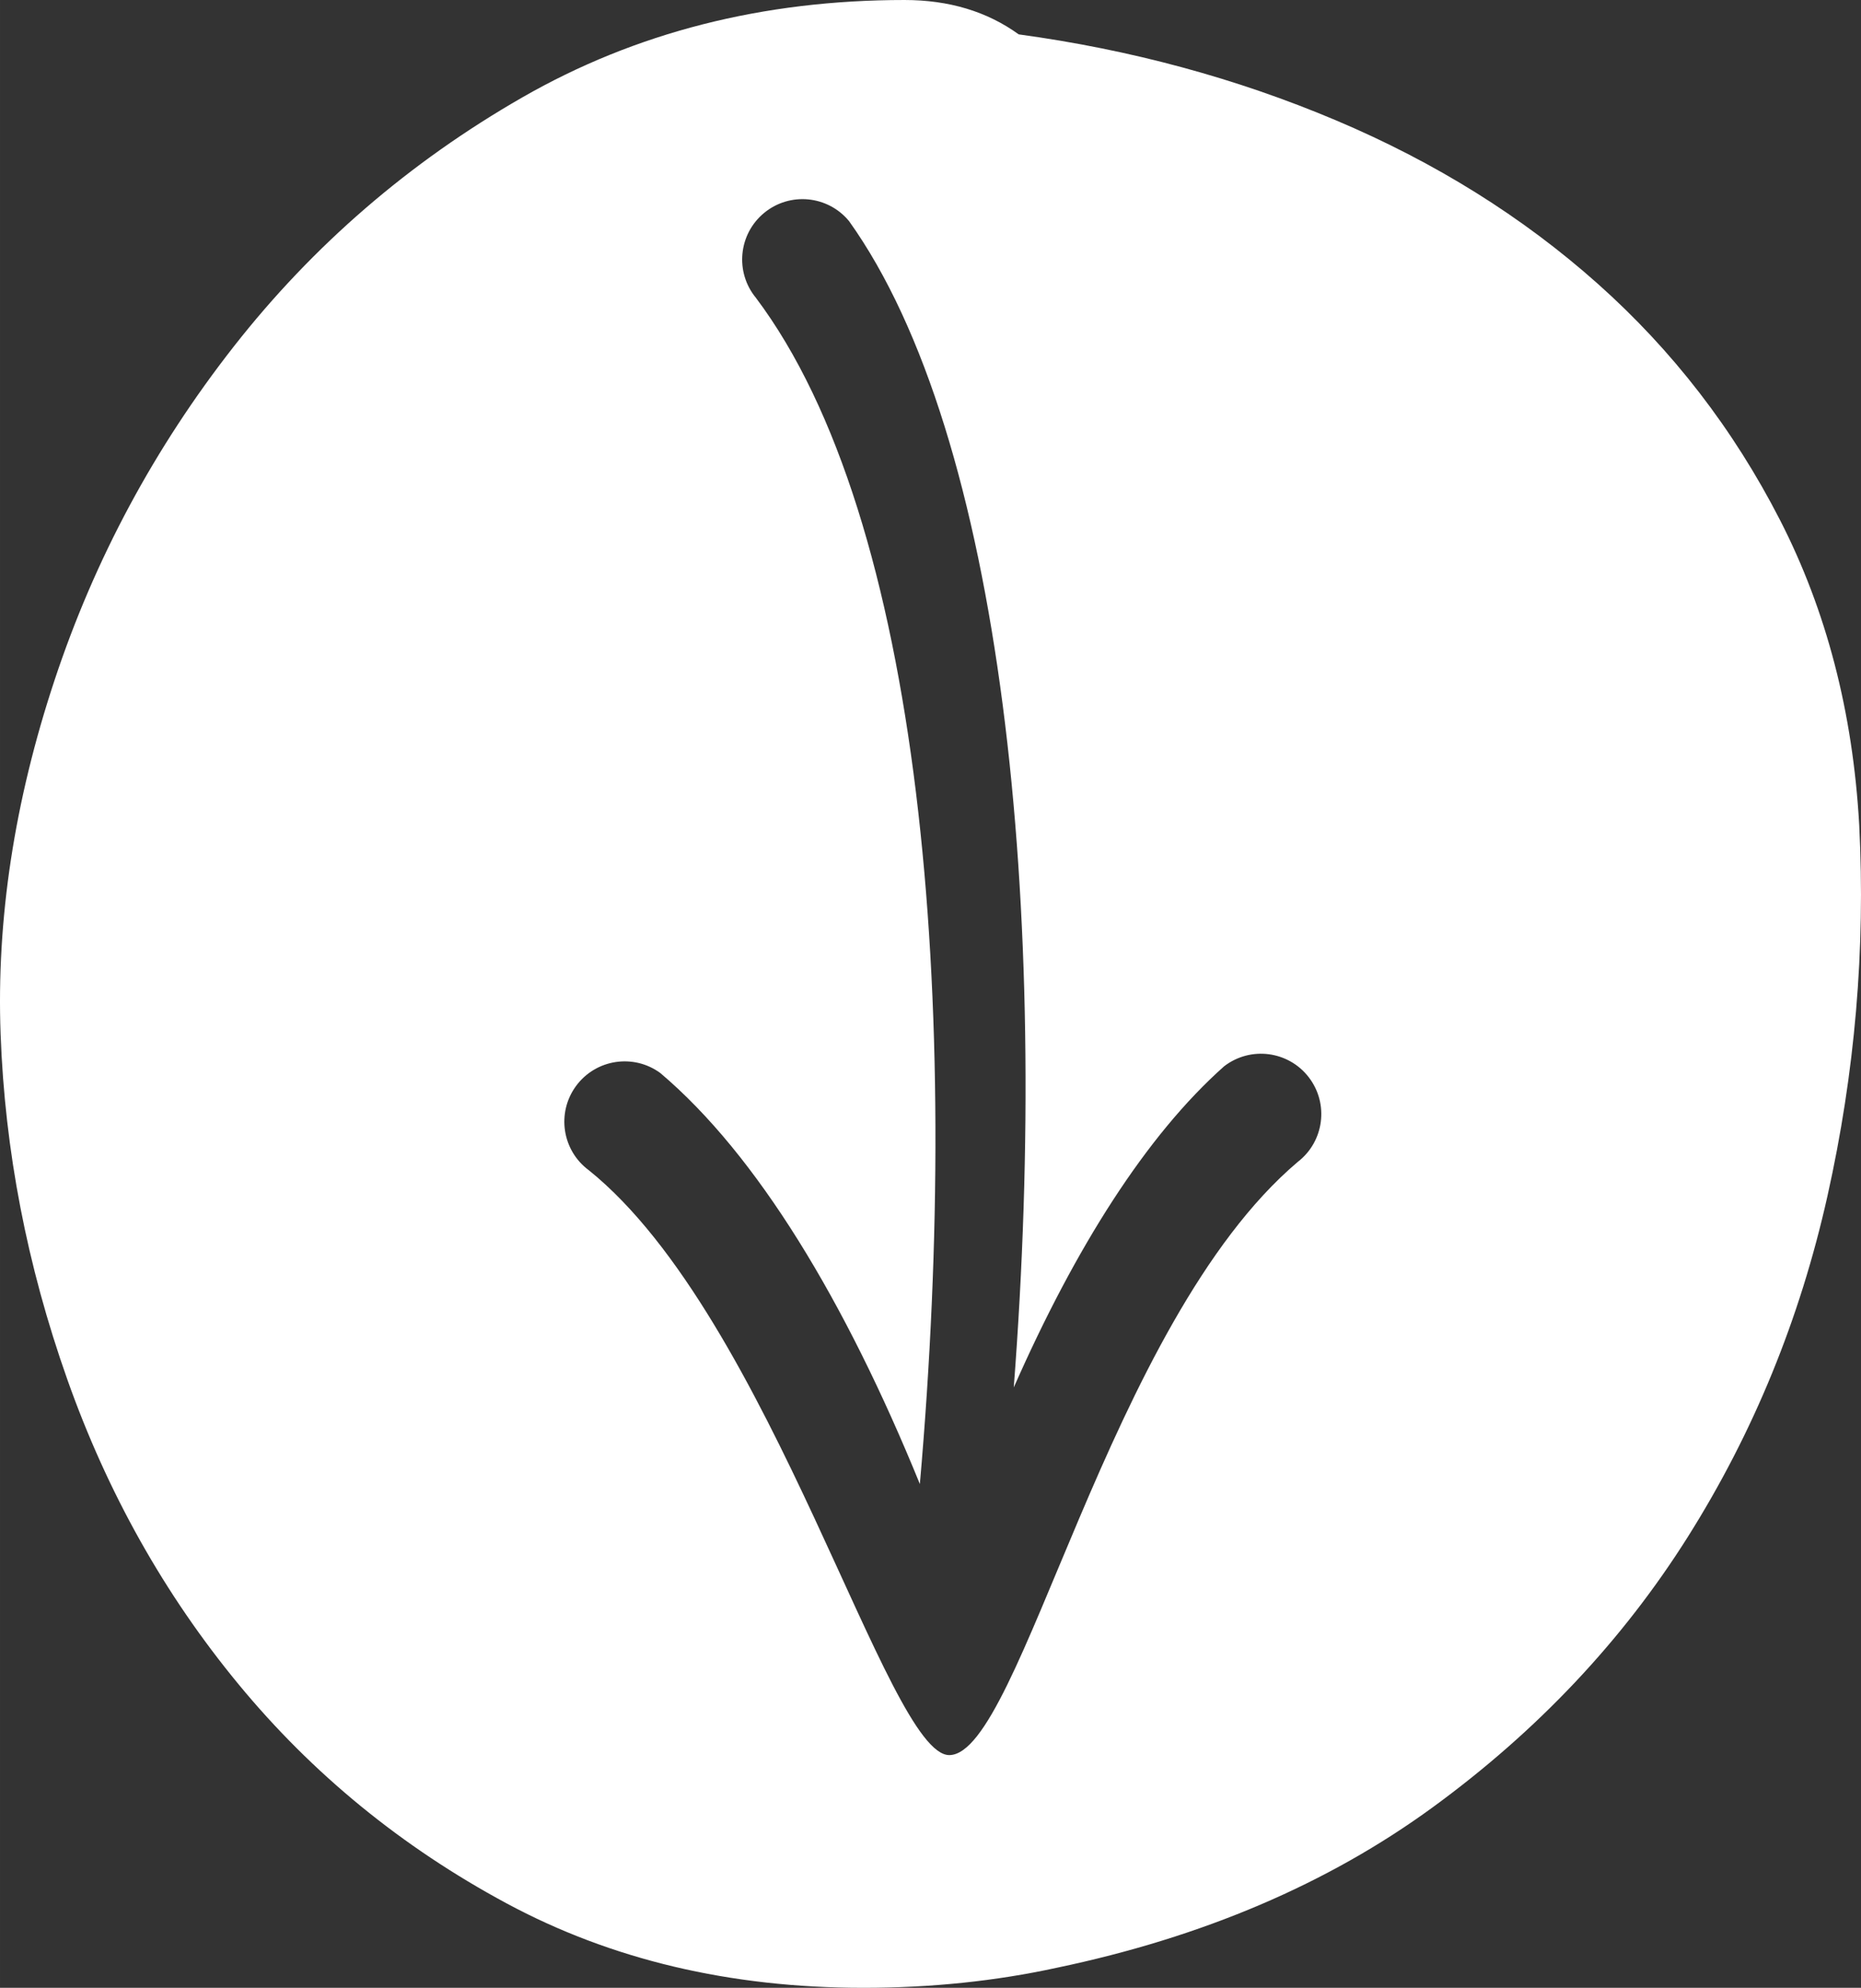 <?xml version="1.0" encoding="UTF-8"?> <svg xmlns="http://www.w3.org/2000/svg" xmlns:xlink="http://www.w3.org/1999/xlink" xmlns:xodm="http://www.corel.com/coreldraw/odm/2003" xml:space="preserve" width="295.769mm" height="315.852mm" version="1.1" style="shape-rendering:geometricPrecision; text-rendering:geometricPrecision; image-rendering:optimizeQuality; fill-rule:evenodd; clip-rule:evenodd" viewBox="0 0 9337029 9971041"><rect x="0" y="0" width="9337029" height="9971041" fill="#333333" stroke="none"/> <defs> <style type="text/css"> .fil0 {fill:white;fill-rule:nonzero} </style> </defs> <g id="Слой_x0020_1">  <path class="fil0" d="M9328076 4137839c31824,622591 -21217,1242789 -159131,1860591 -137914,617802 -371304,1187711 -700174,1709731 -328870,522020 -755868,974594 -1281000,1357731 -525129,383130 -1153693,651325 -1885695,804578 -307653,67046 -631216,100571 -970696,100571 -668347,0 -1265086,-141279 -1790215,-423838 -525129,-282565 -973347,-648935 -1344652,-1099114 -371304,-450182 -657740,-960231 -859306,-1530140 -201563,-569912 -312956,-1147007 -334173,-1731286 -21217,-574698 68959,-1166159 270521,-1774384 201566,-608224 501263,-1166163 899088,-1673812 397825,-507653 880520,-924312 1448087,-1249974 567564,-325666 1206738,-488494 1917519,-488494 222783,0 413739,57471 572870,172409 562260,76627 1092696,220302 1591304,431026 498608,210721 936216,483705 1312824,818948 376611,335240 681609,730348 915002,1185315 233390,454974 365998,965020 397825,1530140zm-5535302 -2643681c832128,1106747 1034625,3526385 822364,5949808 -373514,-916265 -815618,-1649978 -1301952,-2061384 -134751,-98924 -324176,-69874 -423099,64870 -98917,134751 -69871,324182 64880,423099 917177,738884 1497024,2936891 1808572,2933156 358778,-4303 794508,-2169286 1747913,-2975799 132342,-102122 156836,-292193 54718,-424532 -102128,-132336 -292193,-156836 -424532,-54712 -390583,346817 -746239,909553 -1055388,1610864 185589,-2406669 -58440,-4776344 -826455,-5850502 -106349,-128971 -297115,-147299 -426079,-40951 -128961,106355 -147299,297118 -40941,426082z"></path> </g> </svg> 